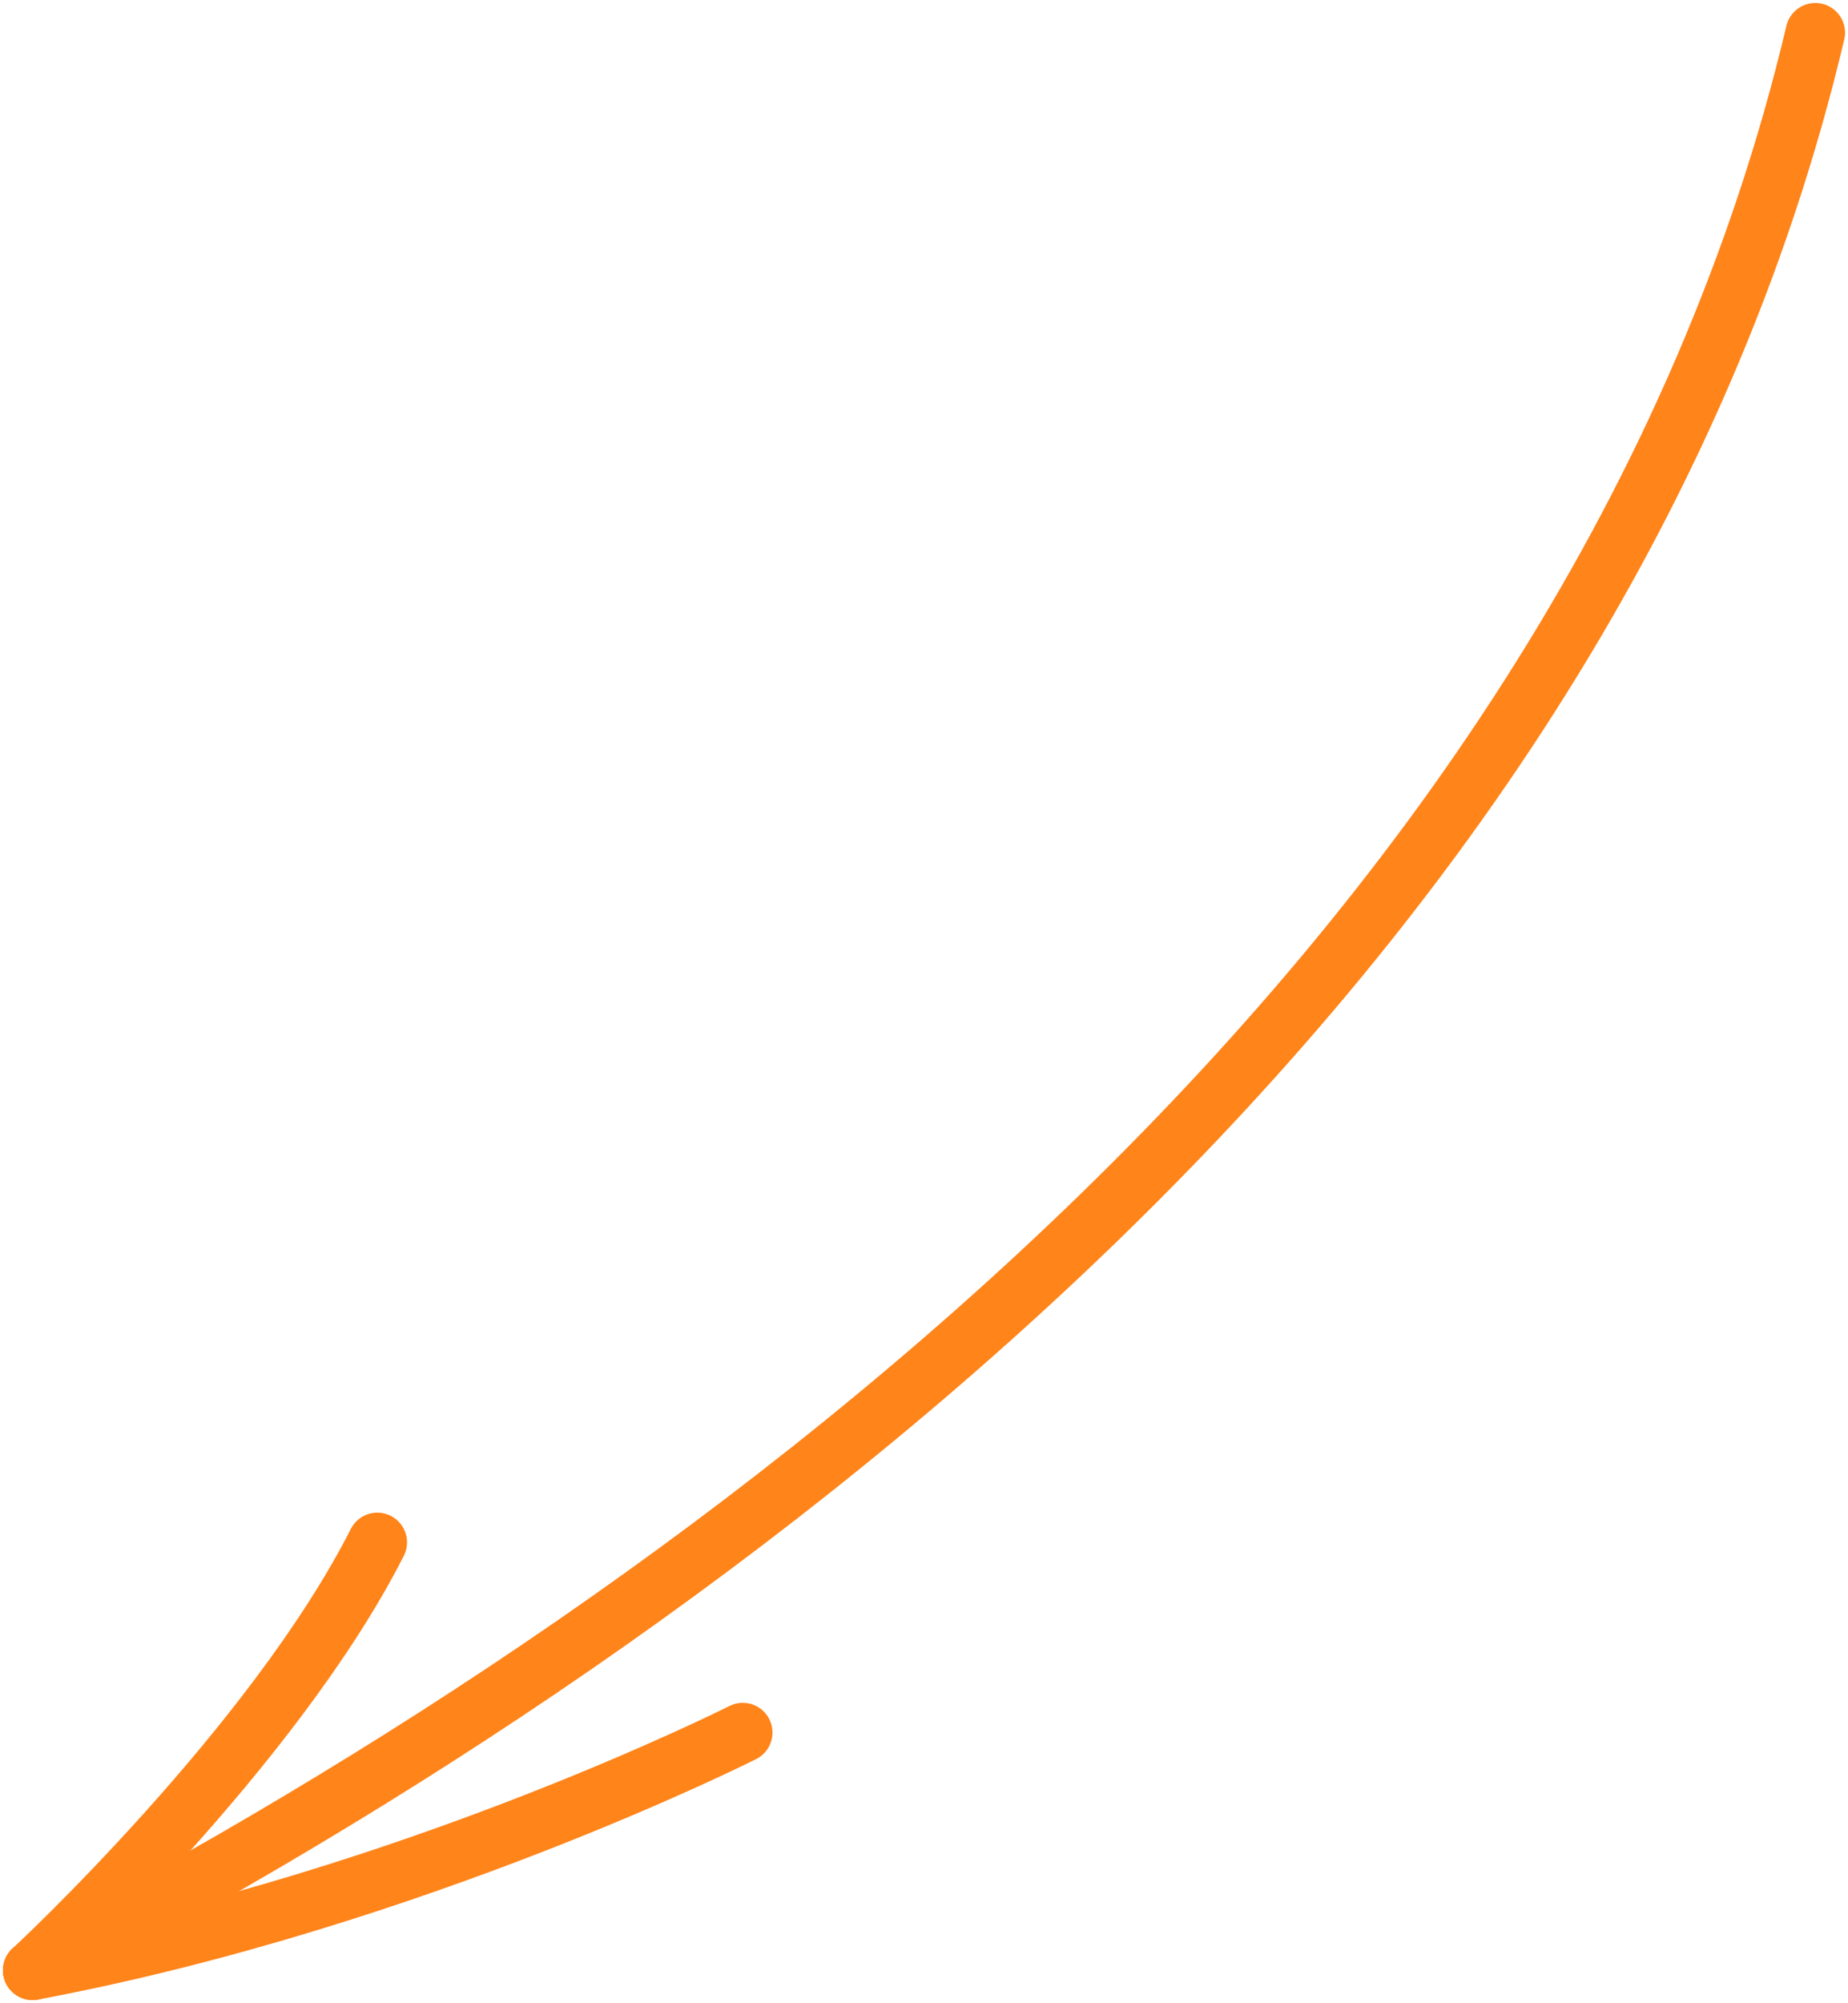 <svg width="311" height="337" viewBox="0 0 311 337" fill="none" xmlns="http://www.w3.org/2000/svg">
<path d="M305.5 5.5C268.5 162 122.5 270.5 5.5 331.5" stroke="#FF8419" stroke-width="10" stroke-linecap="round"/>
<path d="M125 291.5C125 291.5 69.5 319.5 5.5 331.5" stroke="#FF8419" stroke-width="10" stroke-linecap="round"/>
<path d="M63.5 259.5C46 294 5.5 331.5 5.5 331.5" stroke="#FF8419" stroke-width="10" stroke-linecap="round"/>
</svg>
